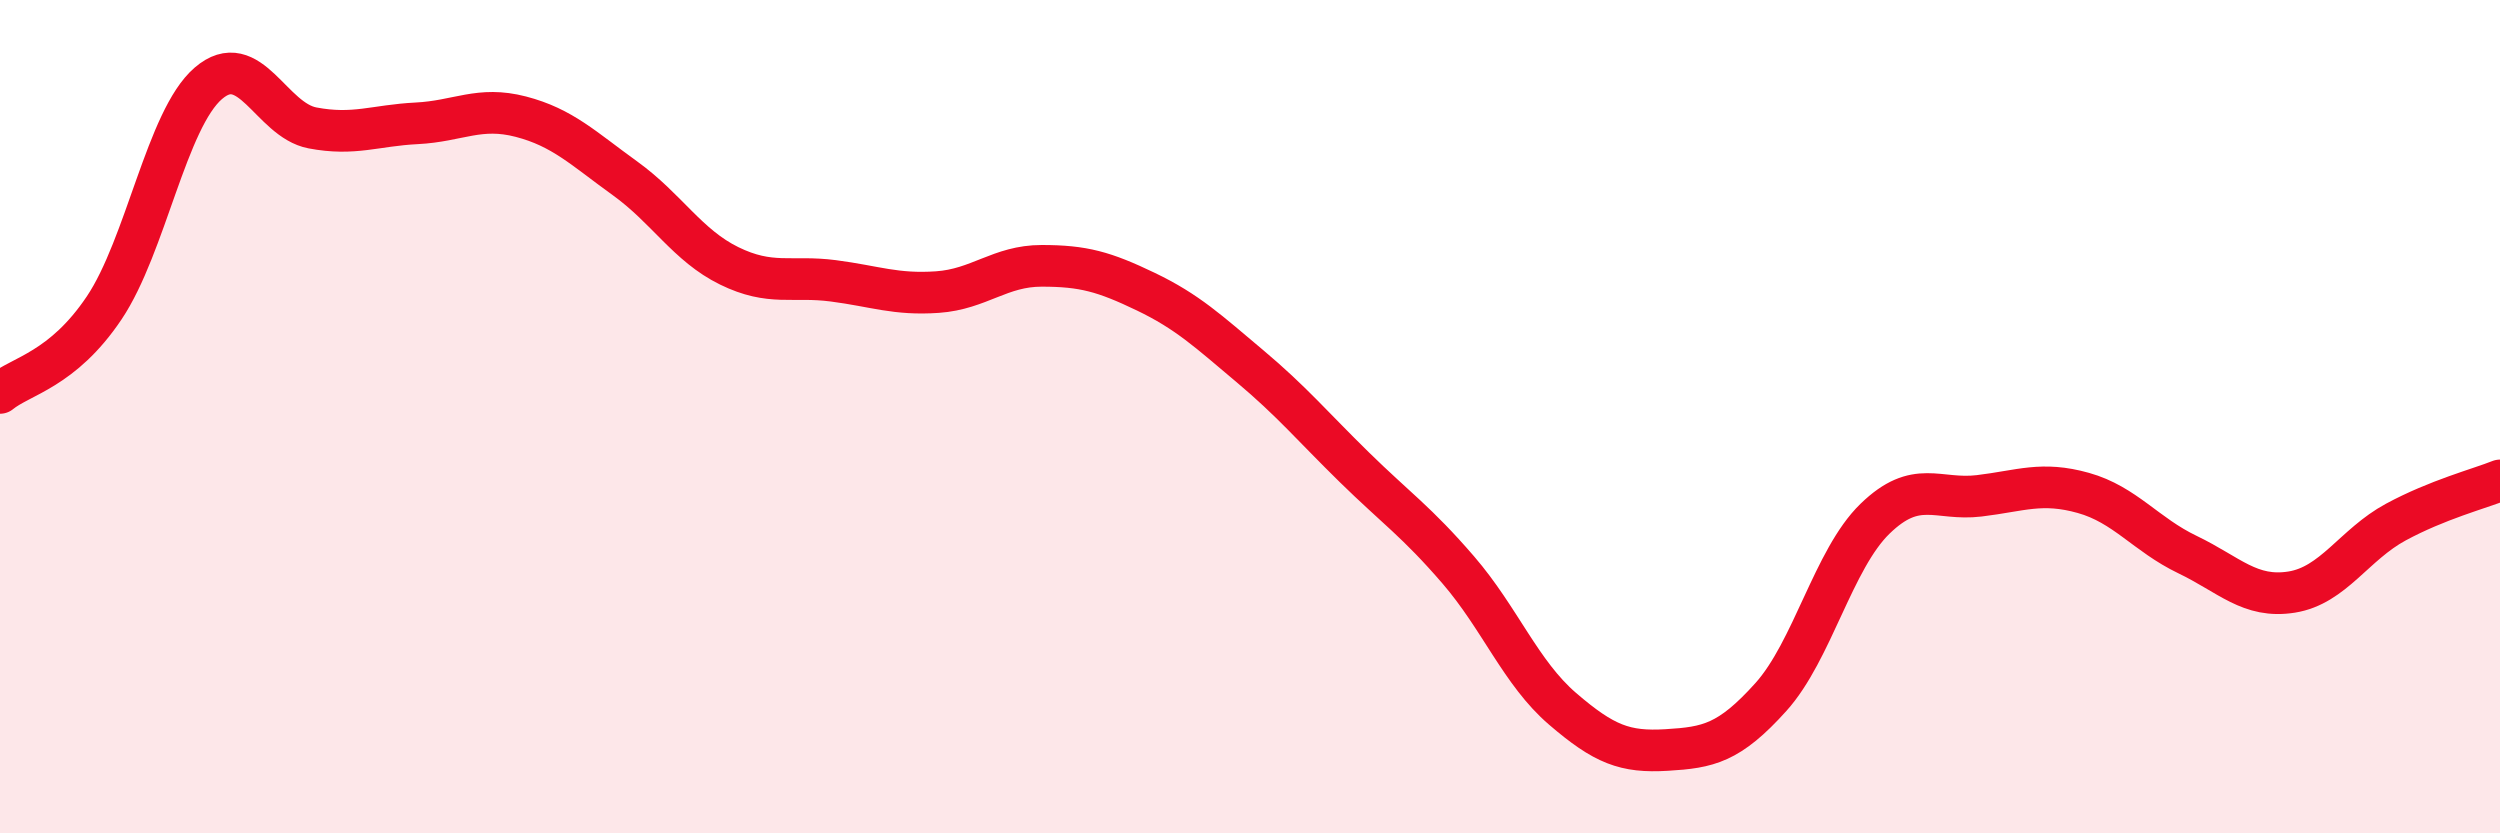 
    <svg width="60" height="20" viewBox="0 0 60 20" xmlns="http://www.w3.org/2000/svg">
      <path
        d="M 0,9.43 C 0.5,9.02 1.5,8.88 2.5,7.39 C 3.5,5.9 4,2.86 5,2 C 6,1.14 6.5,2.88 7.5,3.07 C 8.5,3.26 9,3.01 10,2.96 C 11,2.91 11.5,2.54 12.5,2.8 C 13.5,3.06 14,3.56 15,4.28 C 16,5 16.5,5.89 17.5,6.38 C 18.5,6.87 19,6.61 20,6.74 C 21,6.87 21.5,7.08 22.5,7.01 C 23.5,6.94 24,6.38 25,6.38 C 26,6.38 26.5,6.52 27.5,7 C 28.5,7.48 29,7.95 30,8.79 C 31,9.63 31.5,10.23 32.5,11.21 C 33.5,12.19 34,12.52 35,13.68 C 36,14.84 36.5,16.15 37.5,17.01 C 38.5,17.87 39,18.06 40,18 C 41,17.94 41.5,17.84 42.5,16.73 C 43.5,15.62 44,13.42 45,12.45 C 46,11.48 46.5,12.02 47.5,11.9 C 48.5,11.78 49,11.55 50,11.83 C 51,12.11 51.5,12.83 52.5,13.31 C 53.5,13.79 54,14.37 55,14.21 C 56,14.05 56.5,13.07 57.5,12.53 C 58.5,11.99 59.5,11.73 60,11.53L60 20L0 20Z"
        fill="#EB0A25"
        opacity="0.1"
        stroke-linecap="round"
        stroke-linejoin="round"
      />
      <path
        d="M 0,9.43 C 0.5,9.02 1.5,8.88 2.5,7.39 C 3.5,5.9 4,2.86 5,2 C 6,1.14 6.5,2.88 7.5,3.07 C 8.5,3.26 9,3.01 10,2.96 C 11,2.91 11.5,2.54 12.5,2.8 C 13.5,3.06 14,3.56 15,4.28 C 16,5 16.5,5.89 17.5,6.38 C 18.5,6.87 19,6.61 20,6.74 C 21,6.87 21.5,7.08 22.5,7.01 C 23.5,6.94 24,6.38 25,6.38 C 26,6.38 26.5,6.52 27.5,7 C 28.5,7.48 29,7.95 30,8.79 C 31,9.63 31.5,10.23 32.5,11.21 C 33.5,12.19 34,12.52 35,13.68 C 36,14.84 36.5,16.15 37.5,17.01 C 38.5,17.87 39,18.06 40,18 C 41,17.94 41.5,17.84 42.5,16.73 C 43.5,15.62 44,13.42 45,12.45 C 46,11.48 46.5,12.02 47.5,11.9 C 48.5,11.78 49,11.55 50,11.83 C 51,12.11 51.5,12.83 52.5,13.31 C 53.5,13.79 54,14.37 55,14.21 C 56,14.05 56.5,13.07 57.5,12.53 C 58.5,11.99 59.5,11.73 60,11.53"
        stroke="#EB0A25"
        stroke-width="1"
        fill="none"
        stroke-linecap="round"
        stroke-linejoin="round"
      />
    </svg>
  
